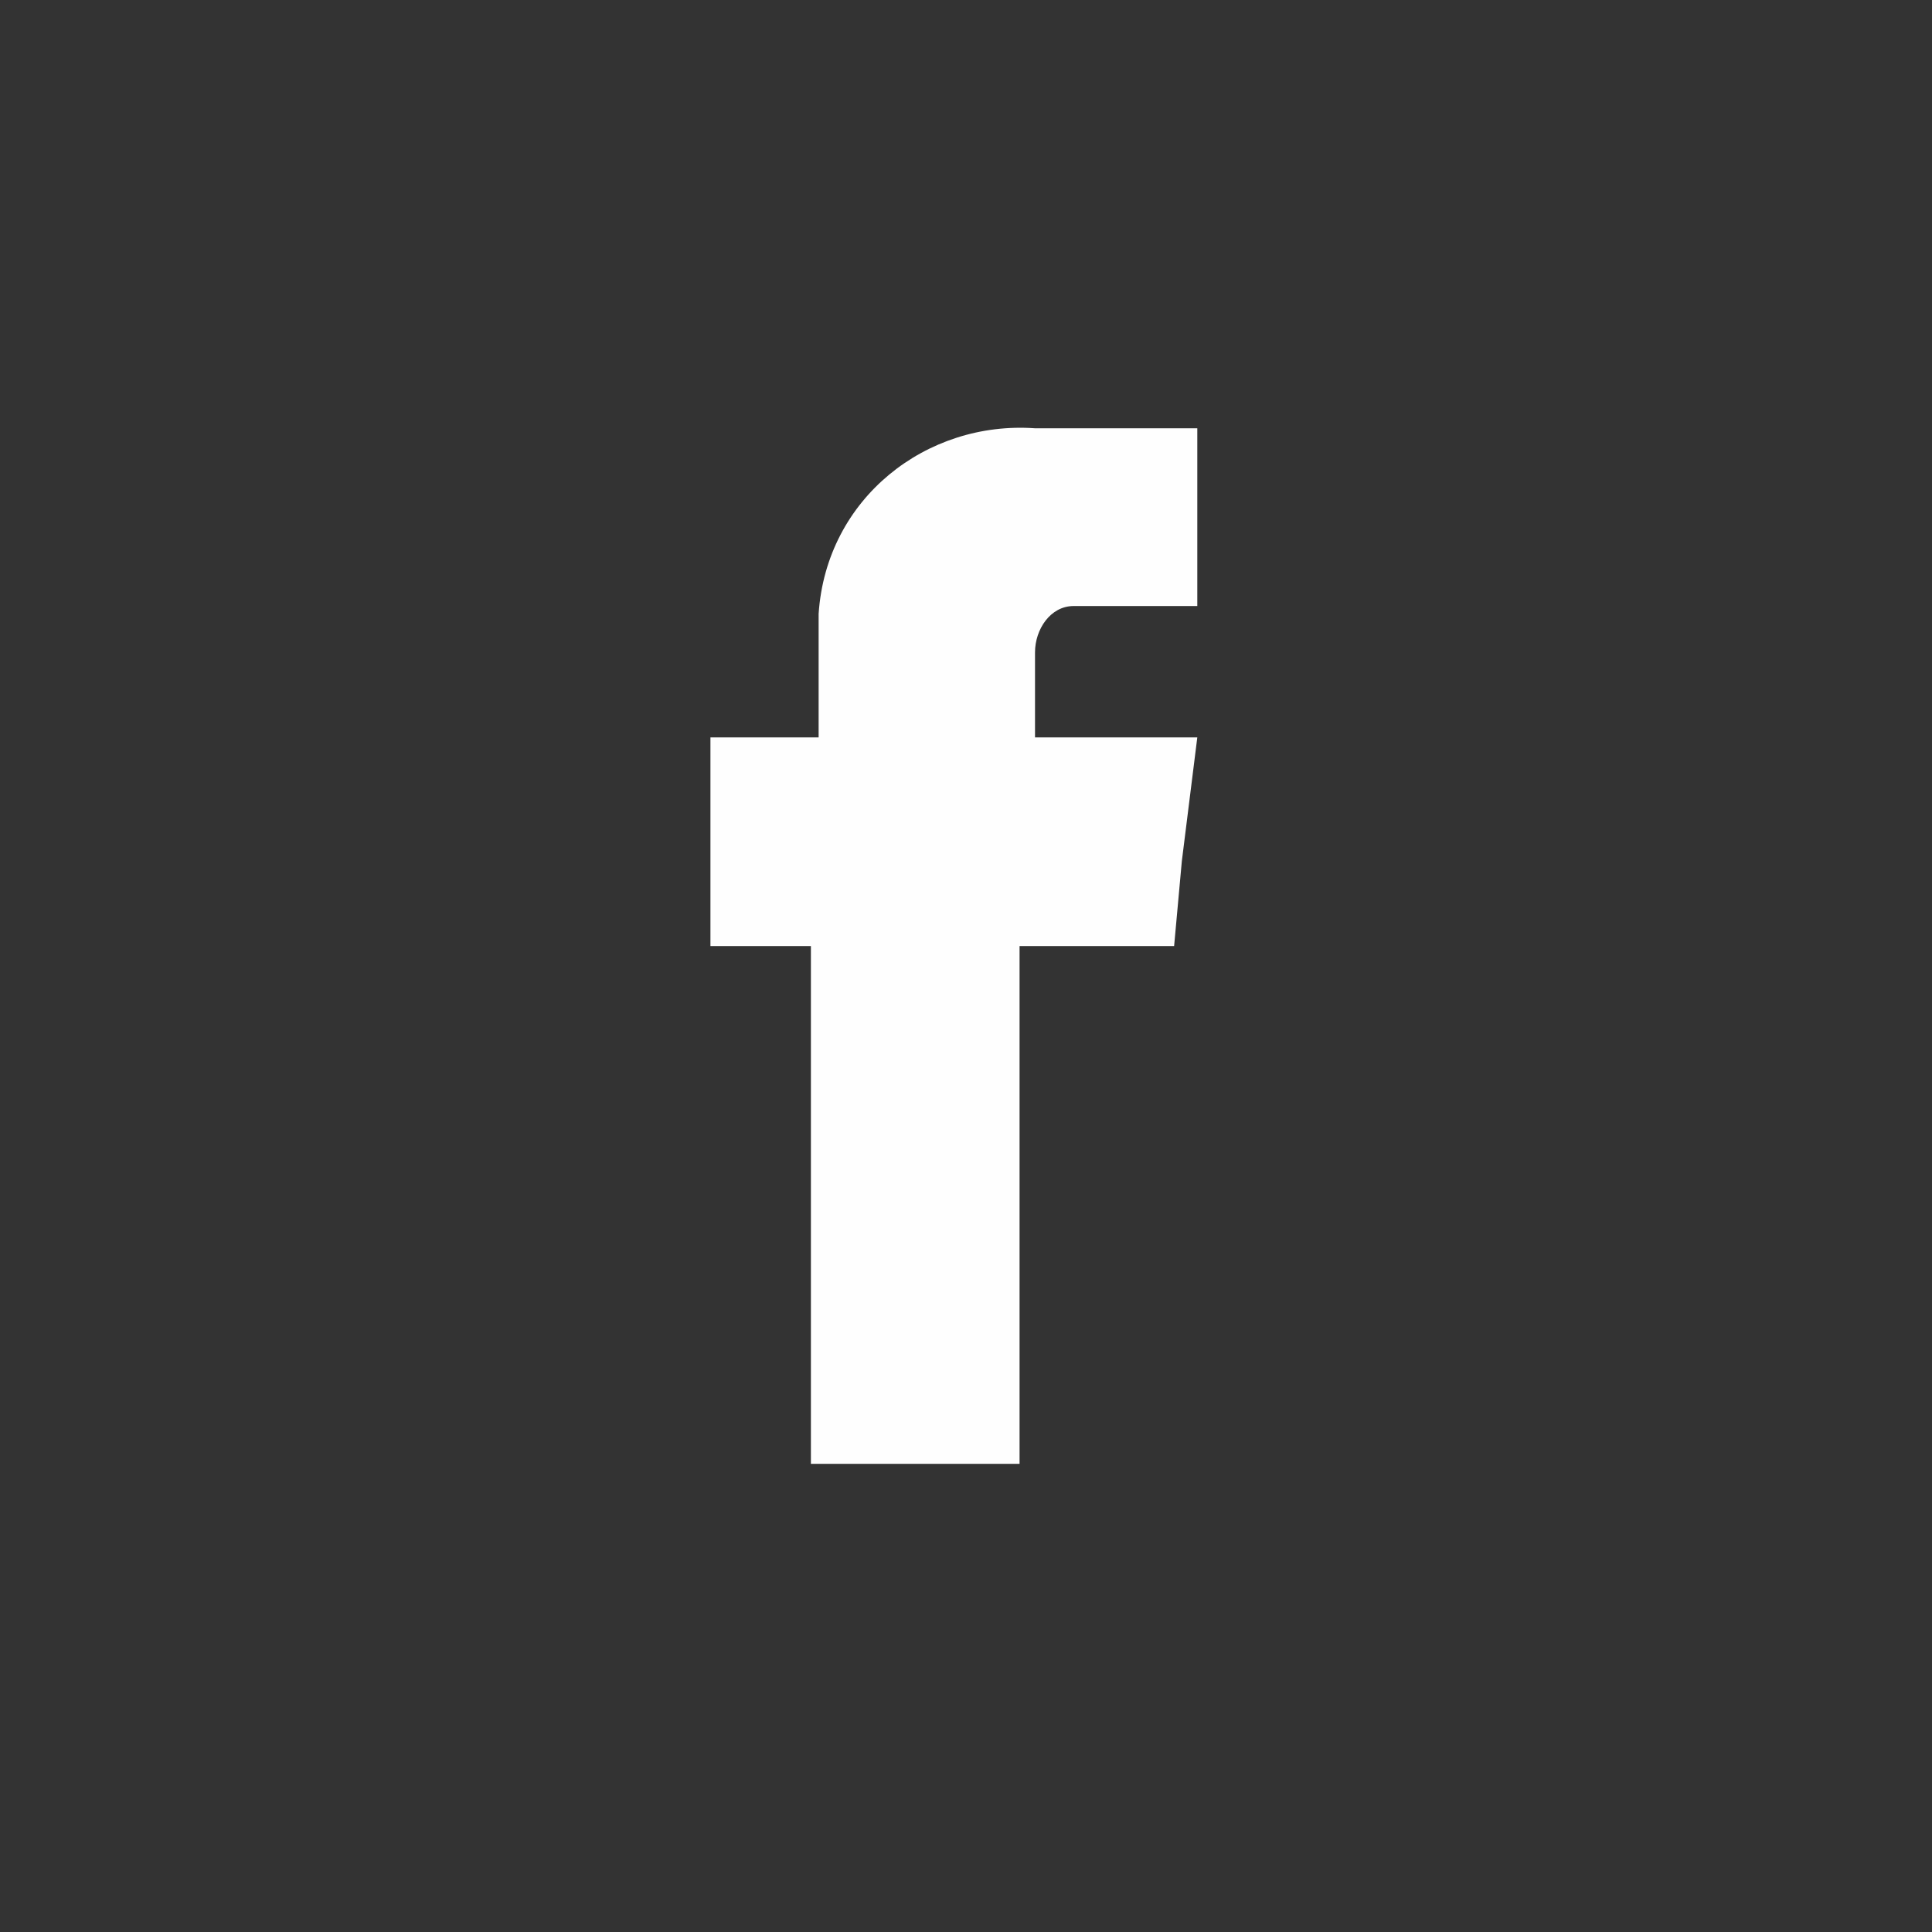 <?xml version="1.0" encoding="utf-8"?>
<!-- Generator: Adobe Illustrator 25.4.1, SVG Export Plug-In . SVG Version: 6.00 Build 0)  -->
<svg version="1.1" id="Capa_1" xmlns="http://www.w3.org/2000/svg" xmlns:xlink="http://www.w3.org/1999/xlink" x="0px" y="0px"
	 viewBox="0 0 25 25" style="enable-background:new 0 0 25 25;" xml:space="preserve">
<rect x="0" y="0" width="25" height="25" fill="#333333" stroke="none"/>
<style type="text/css">
	.st0{fill-rule:evenodd;clip-rule:evenodd;fill:#FEFEFE;}
</style>
<g id="Grupo_472" transform="translate(9.093 5.242)">
	<path id="Trazado_237" class="st0" d="M4.3,4.3V3.2c0-0.3,0.2-0.6,0.5-0.6h0.1h1.5V0.3H4.3C2.9,0.2,1.6,1.2,1.5,2.7
		c0,0.1,0,0.3,0,0.4v1.2H0.1V7h1.3v6.7h2.7V7h2l0.1-1.1l0.2-1.6H4.3z"/>
</g>
</svg>
